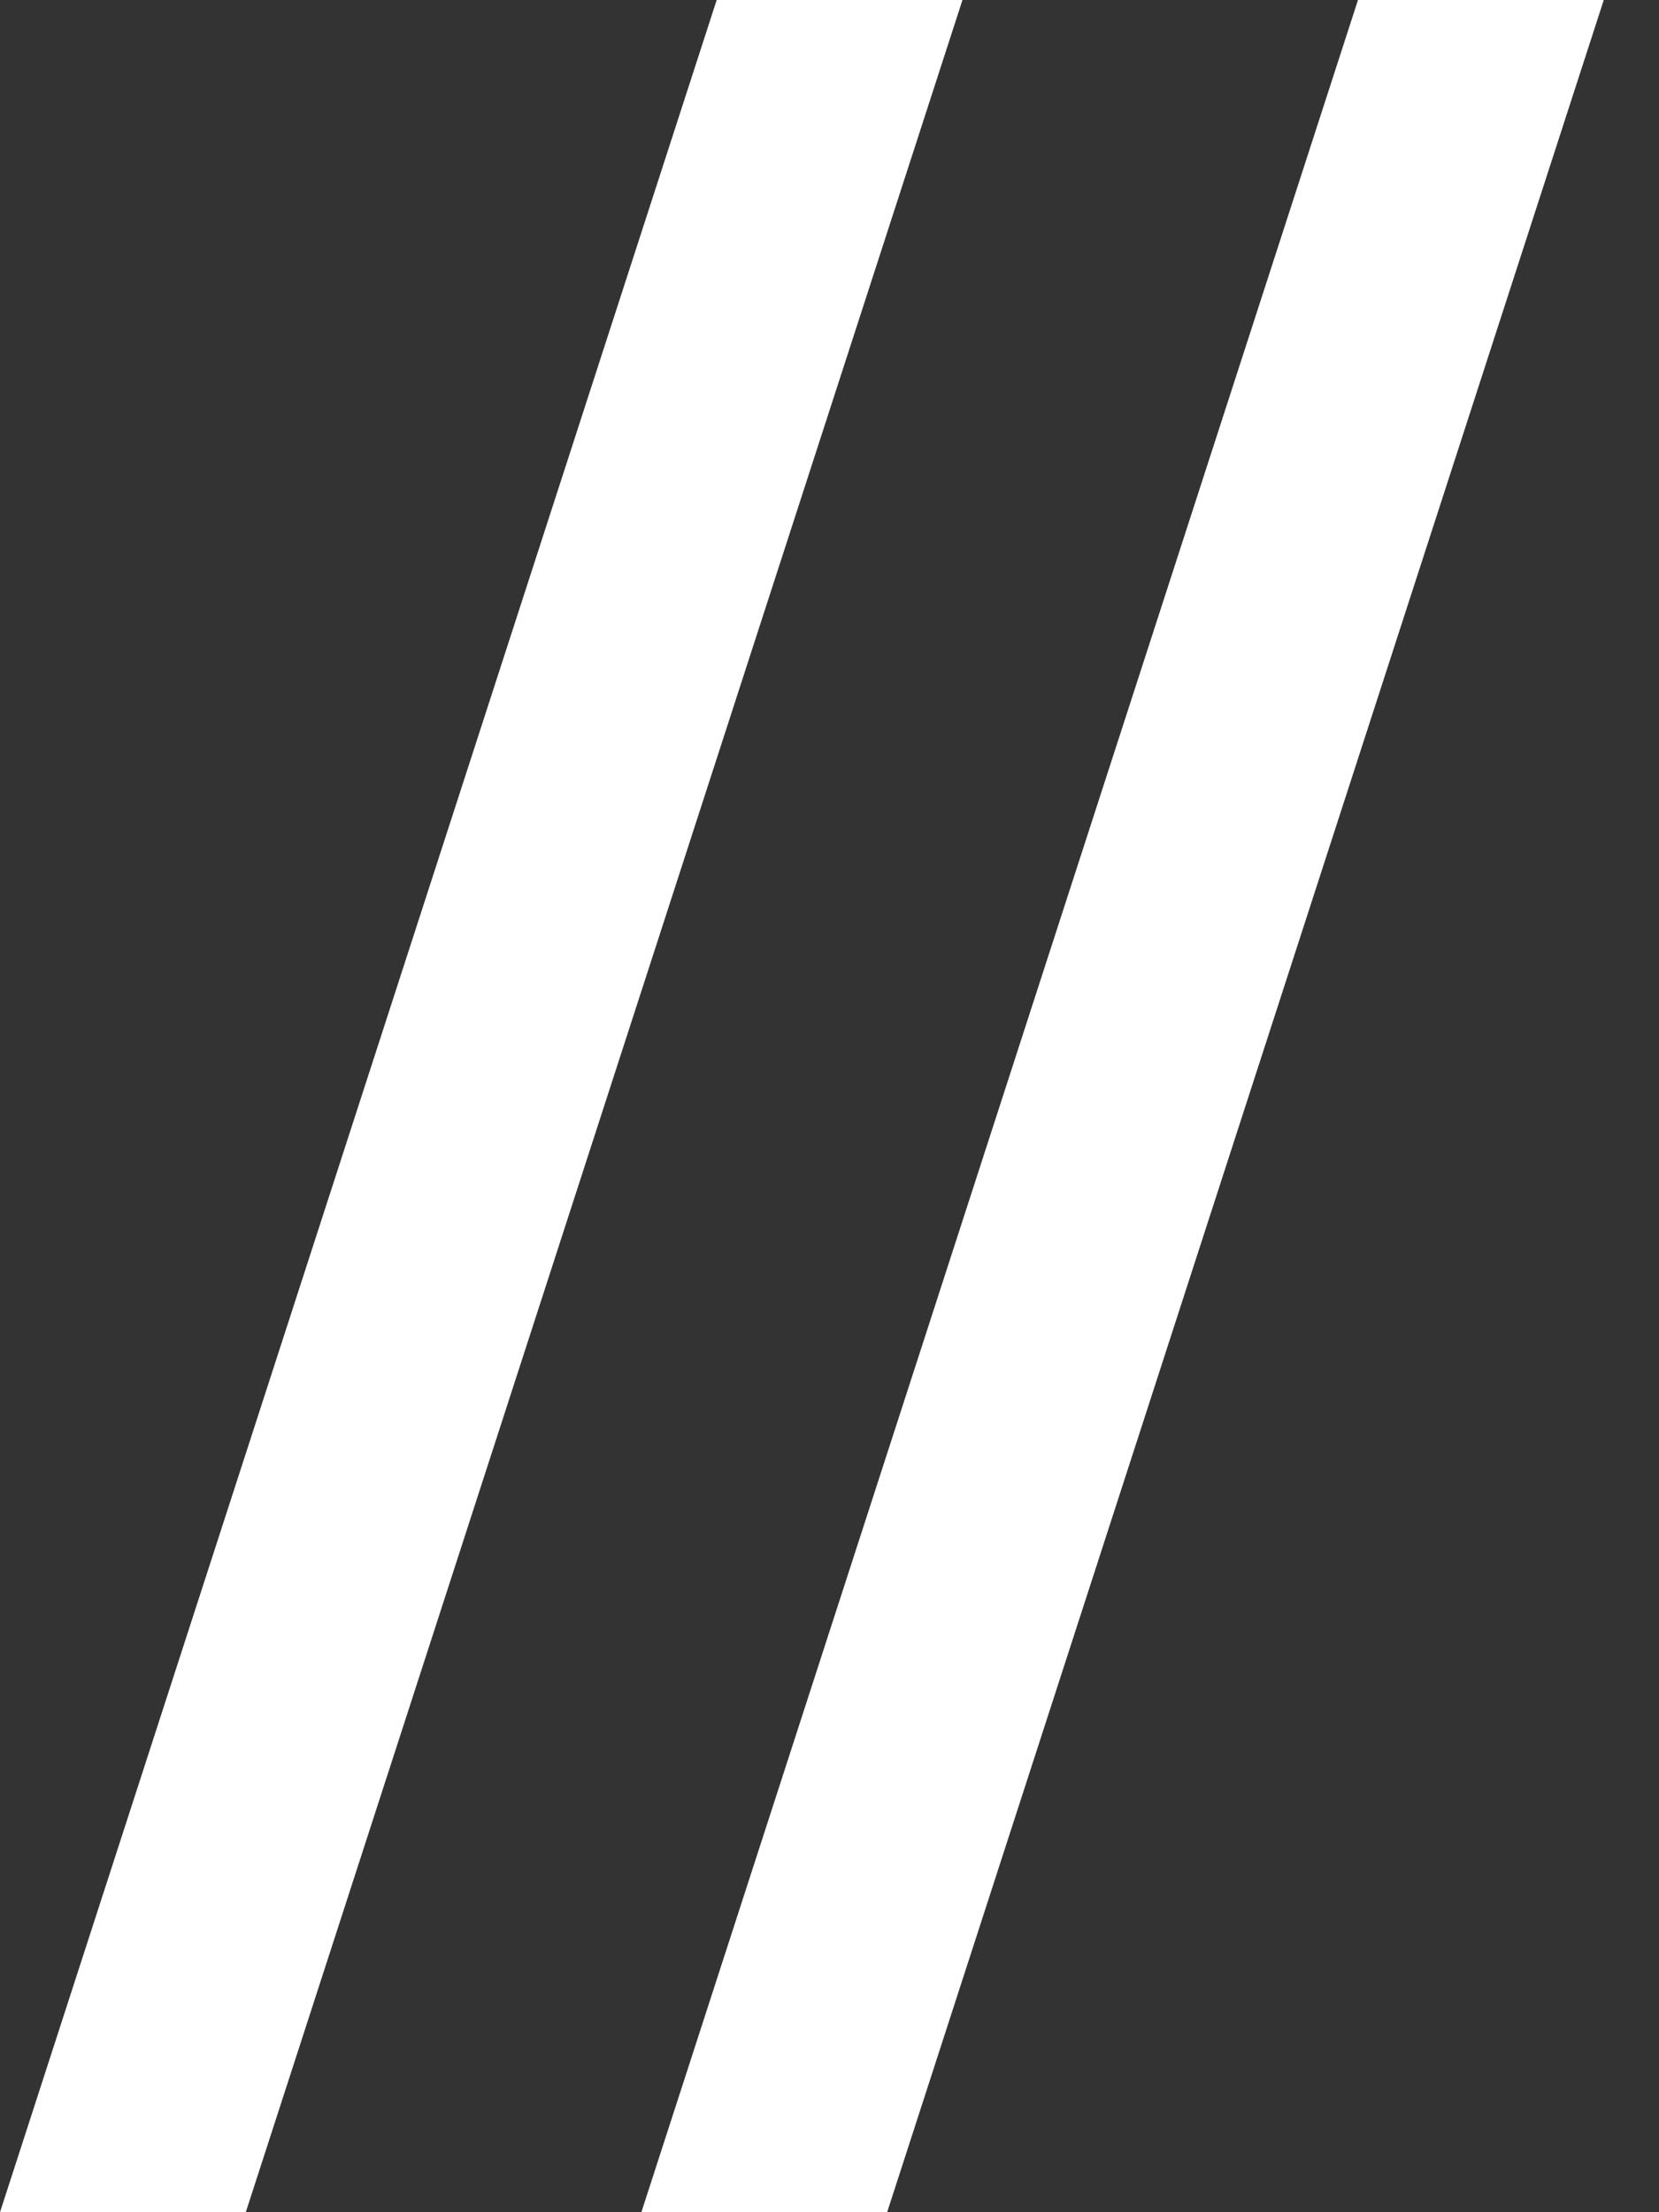 <svg width="27" height="36" viewBox="0 0 27 36" fill="none" xmlns="http://www.w3.org/2000/svg">
  <rect x="0" y="0" width="27" height="36" fill="#333333" stroke="none"/>
  <path d="M10.438 36L22.101 0H26.101L14.438 36H10.438Z" fill="white"/>
  <path d="M0 36L11.664 0H15.664L4 36H0Z" fill="white"/>
</svg>
